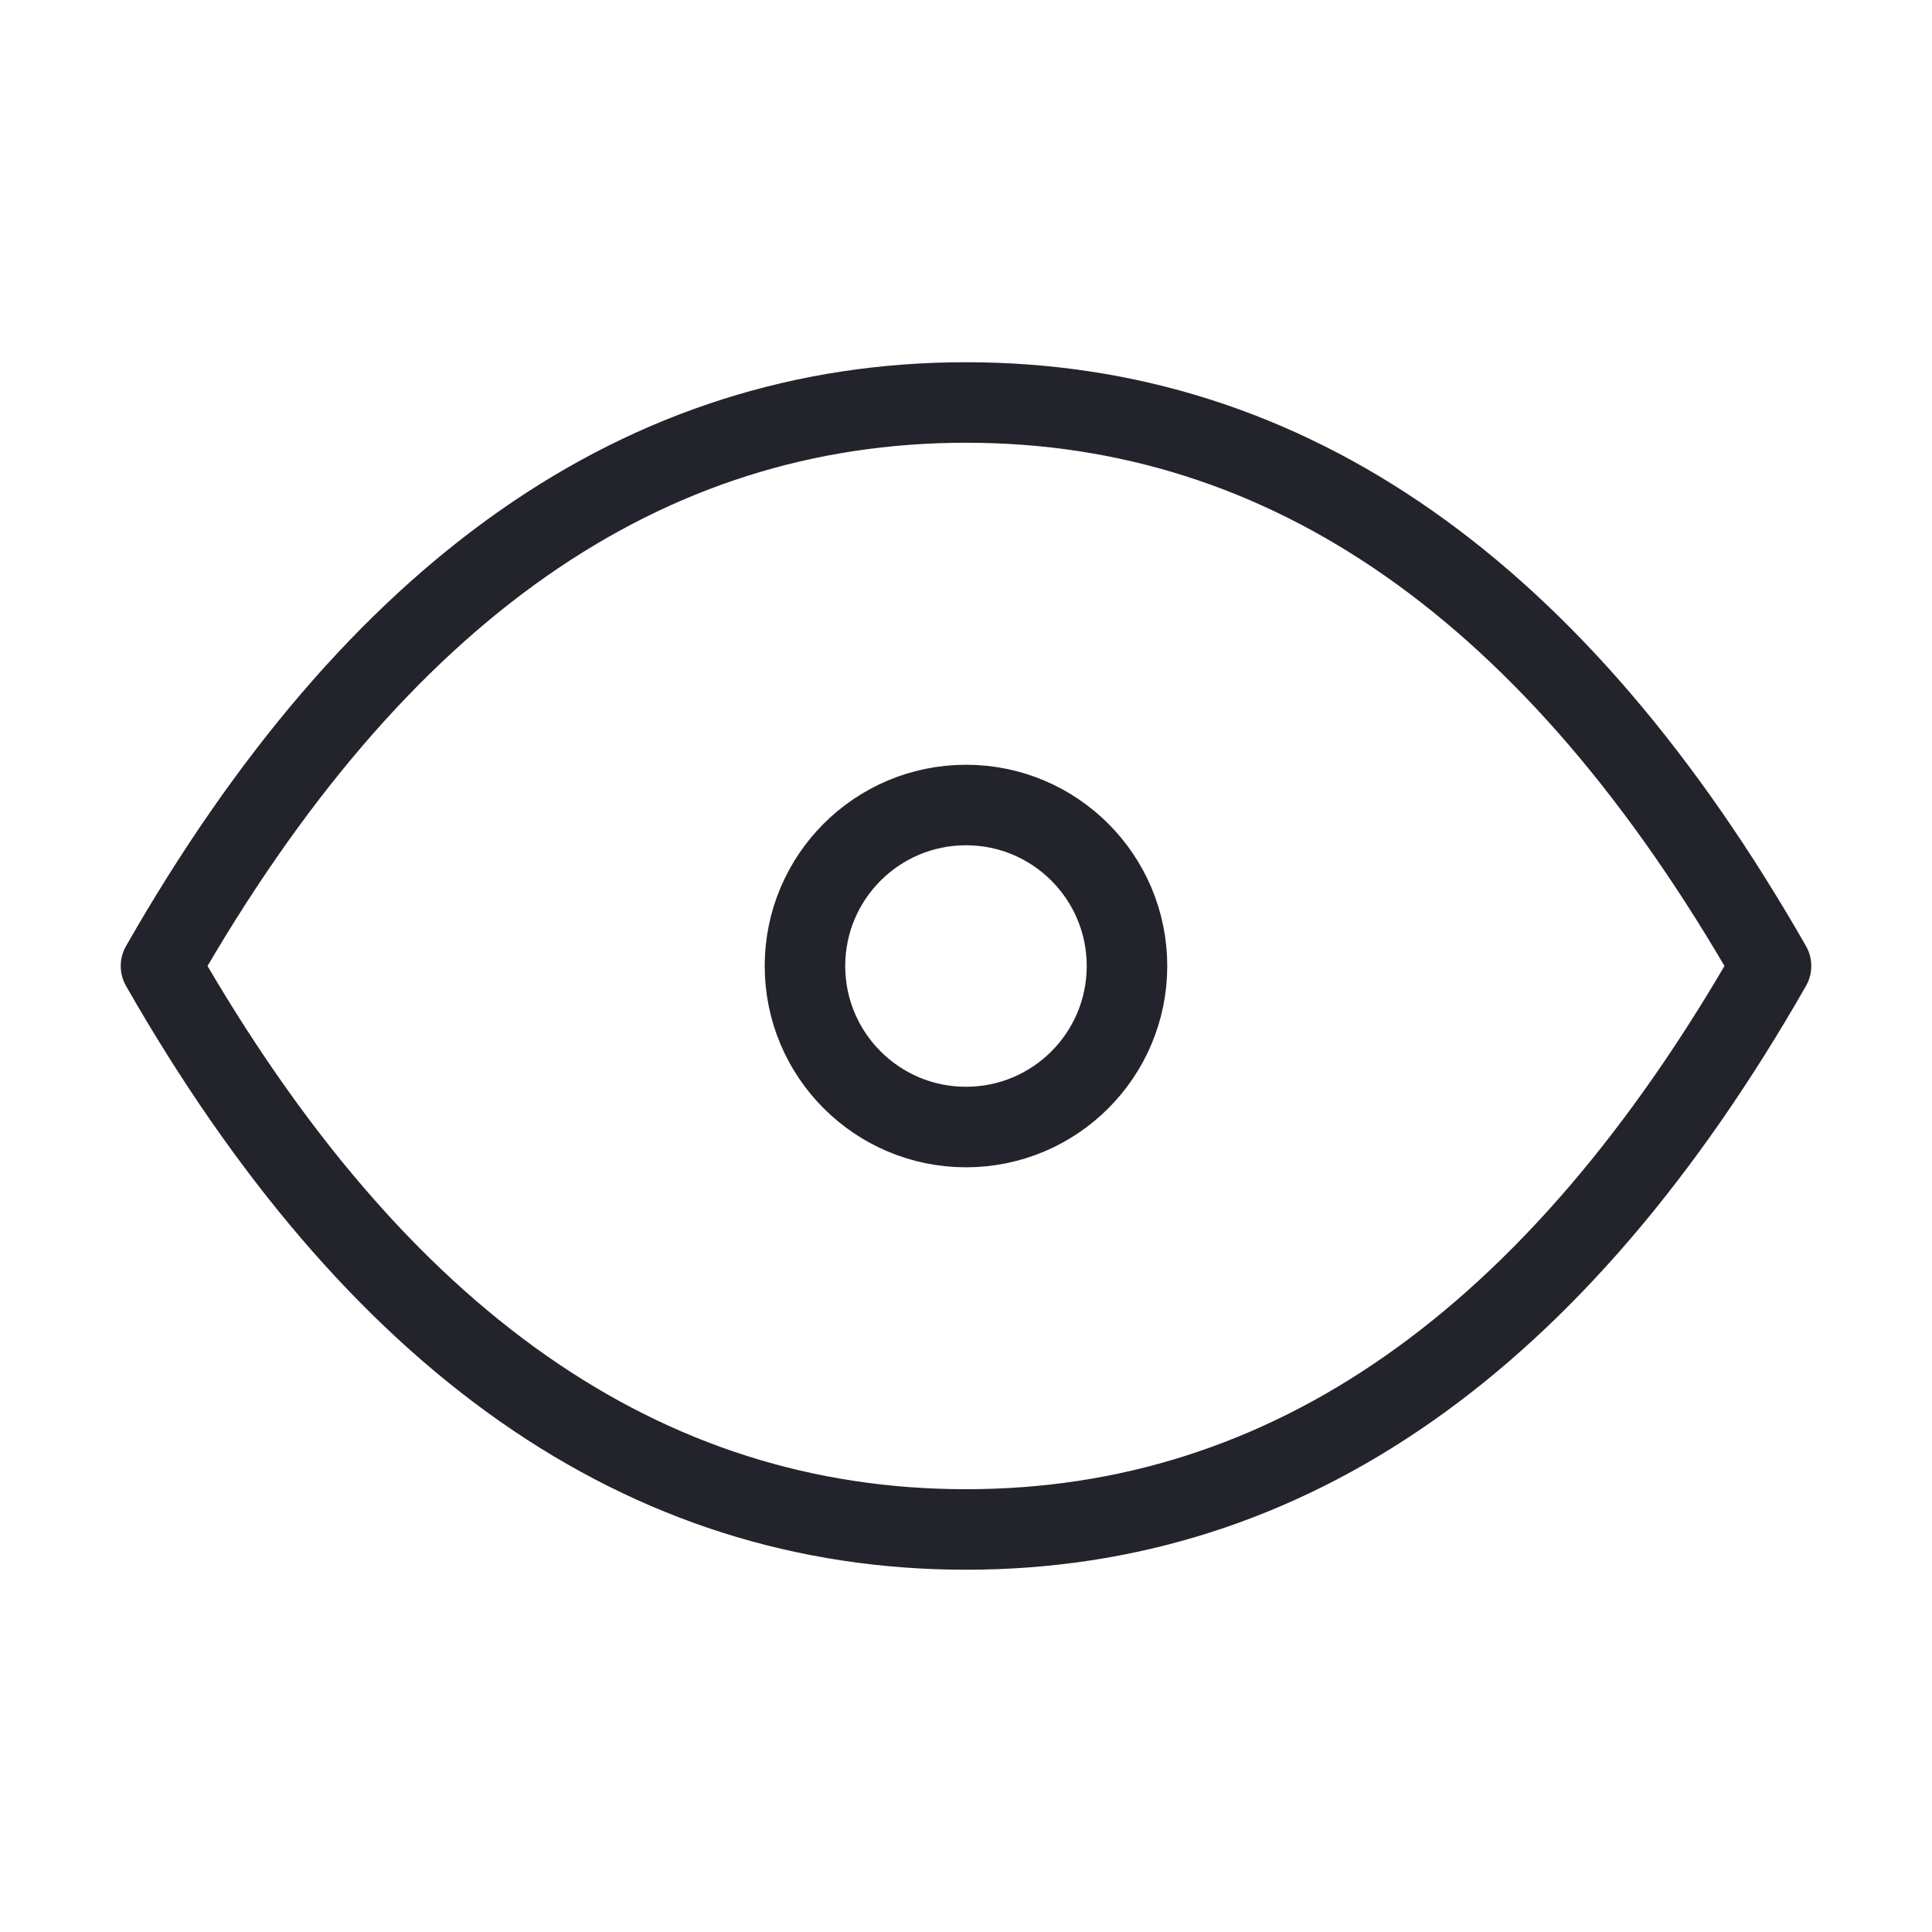<svg width="40" height="40" viewBox="0 0 40 40" fill="none" xmlns="http://www.w3.org/2000/svg">
<g clip-path="url(#clip0_294_705)">
<path d="M20 23.334C21.841 23.334 23.333 21.841 23.333 20C23.333 18.159 21.841 16.667 20 16.667C18.159 16.667 16.666 18.159 16.666 20C16.666 21.841 18.159 23.334 20 23.334Z" stroke="#23232B" stroke-width="1.667" stroke-linecap="round" stroke-linejoin="round"/>
<path d="M36.667 20C32.222 27.778 26.667 31.666 20 31.666C13.334 31.666 7.779 27.778 3.333 20C7.779 12.221 13.334 8.333 20 8.333C26.667 8.333 32.222 12.221 36.667 20Z" stroke="#23232B" stroke-width="1.667" stroke-linecap="round" stroke-linejoin="round"/>
</g>
<defs>
<clipPath id="clip0_294_705">
<rect width="40" height="40" fill="white"/>
</clipPath>
</defs>
</svg>
